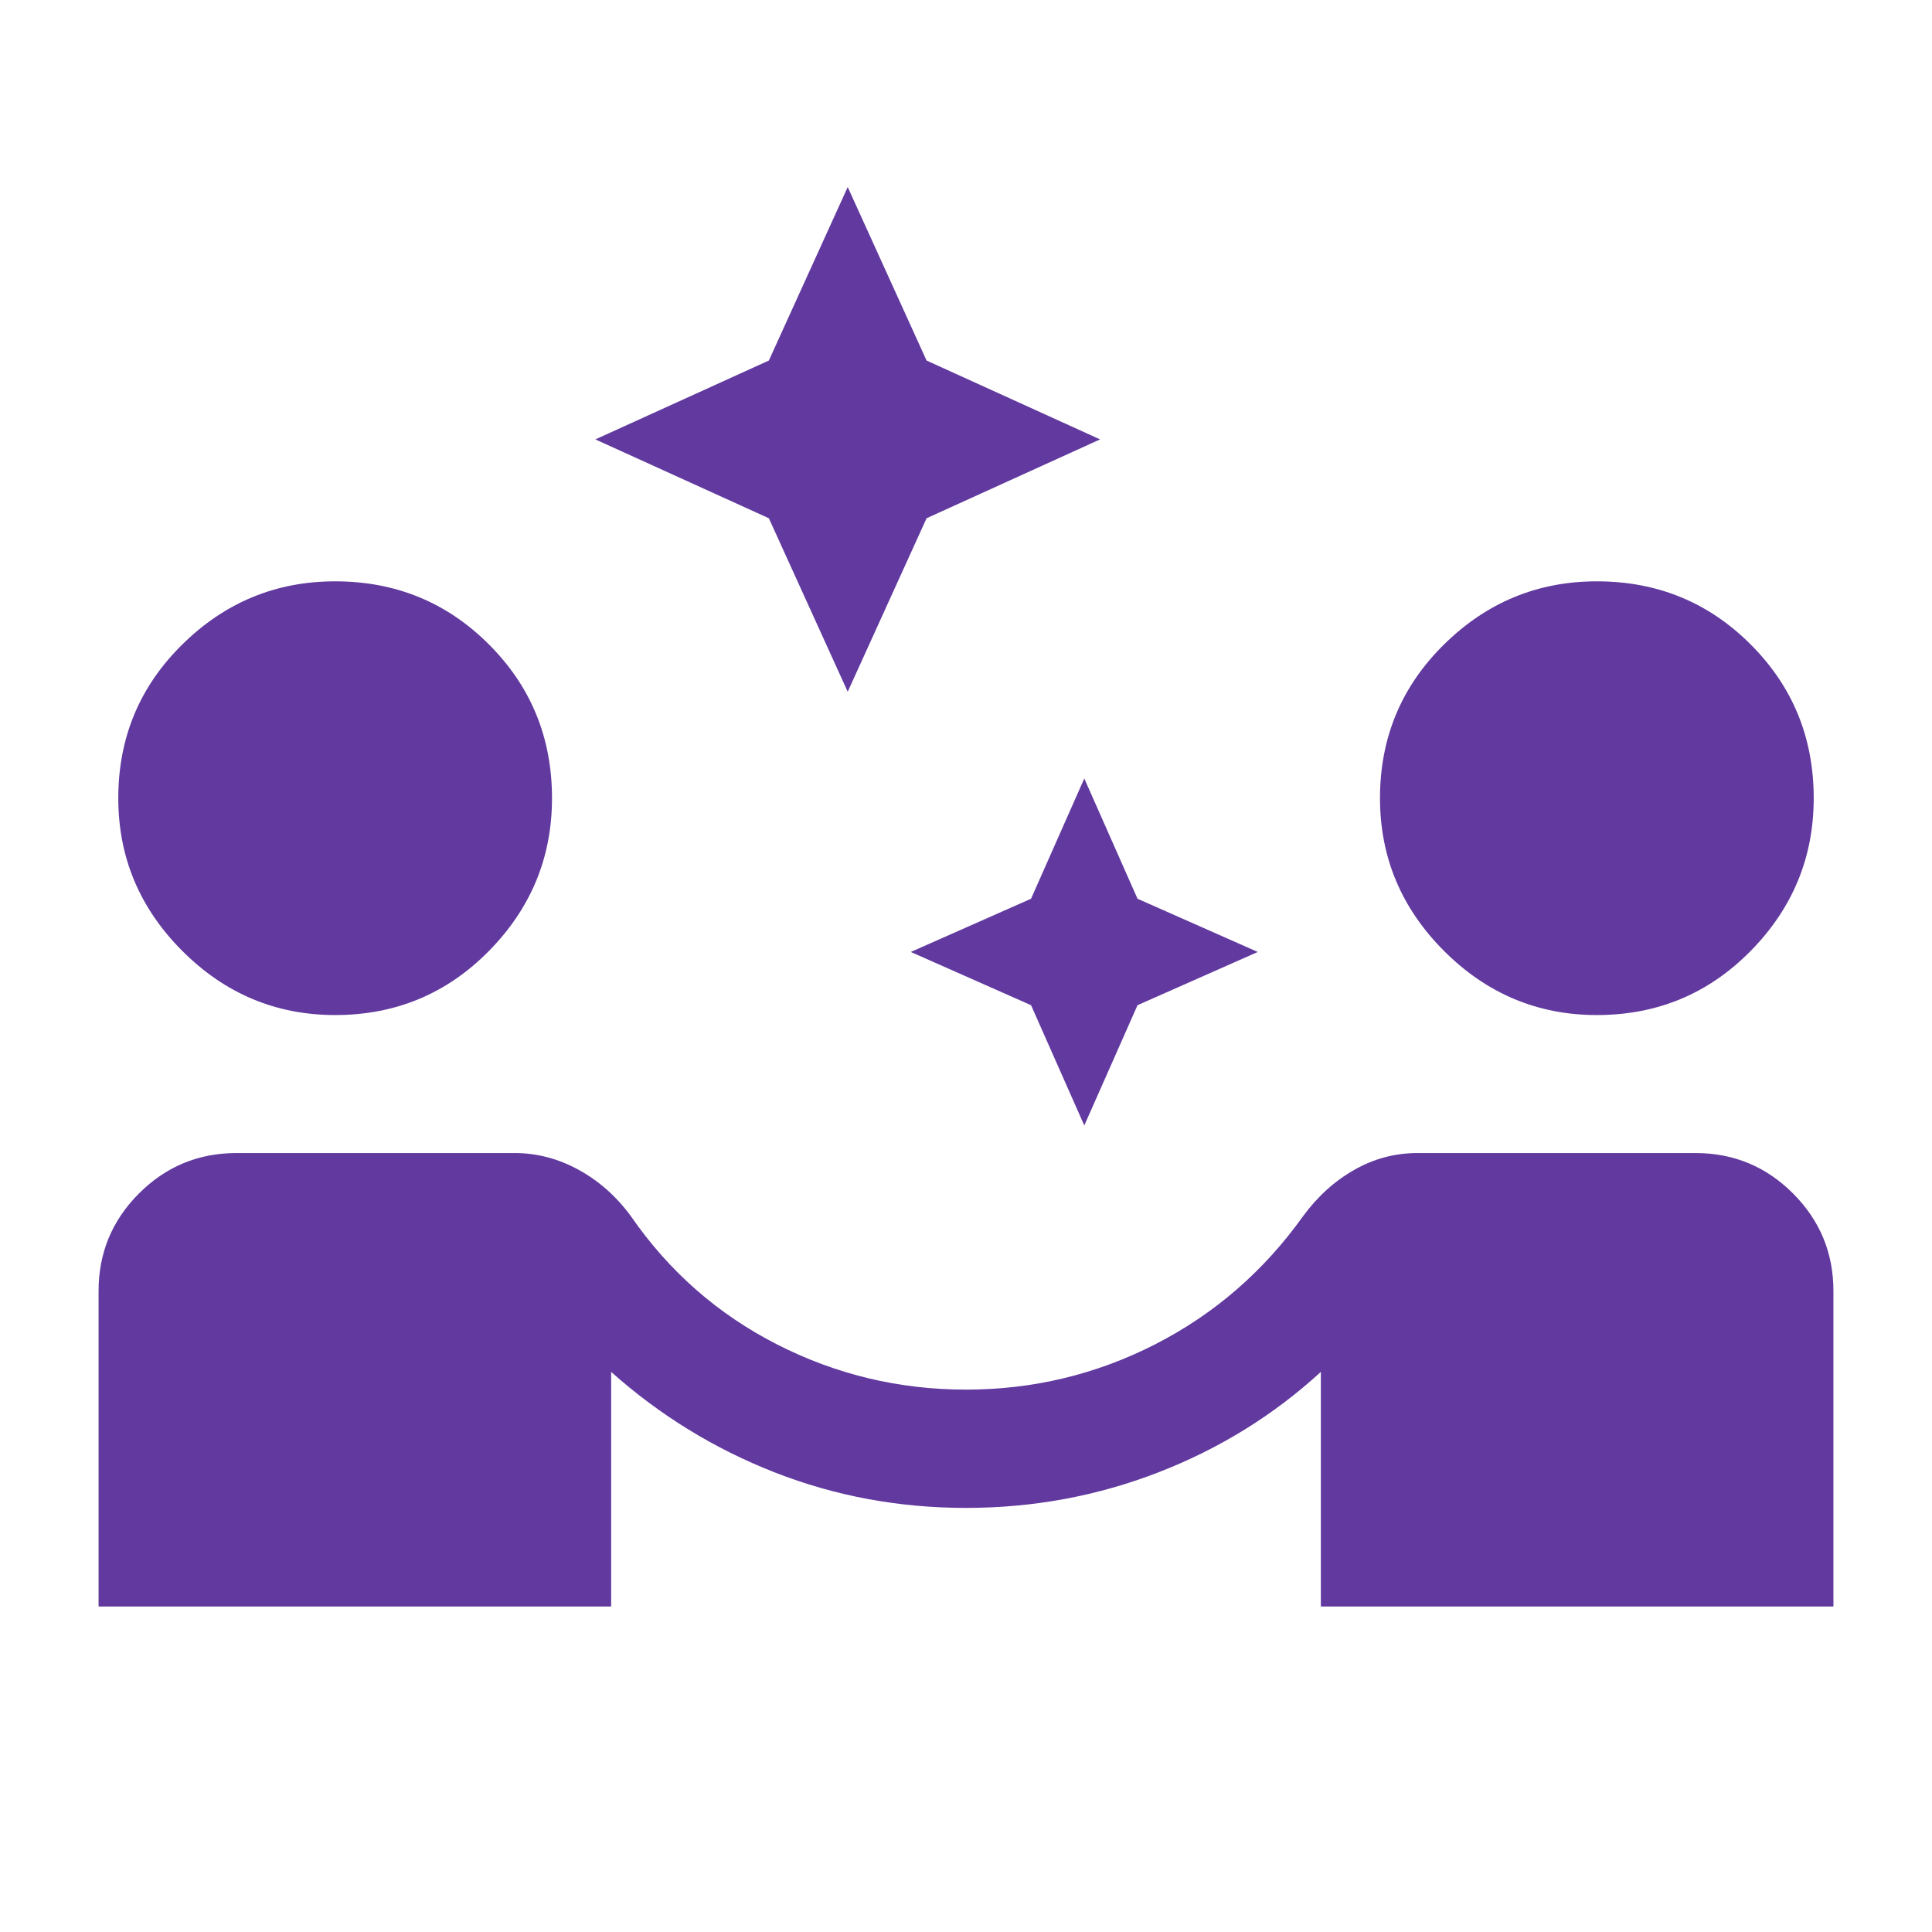 <svg width="49" height="49" viewBox="0 0 49 49" fill="none" xmlns="http://www.w3.org/2000/svg">
<g clip-path="url(#clip0_101_1003)">
<g clip-path="url(#clip1_101_1003)">
<mask id="mask0_101_1003" style="mask-type:alpha" maskUnits="userSpaceOnUse" x="0" y="0" width="49" height="49">
<path d="M48.5 0.744H0.5V48.744H48.5V0.744Z" fill="#D9D9D9"/>
</mask>
<g mask="url(#mask0_101_1003)">
<path d="M27.5 28.544L26.15 25.494L23.1 24.144L26.15 22.794L27.5 19.744L28.85 22.794L31.9 24.144L28.85 25.494L27.5 28.544ZM21.5 17.544L19.5 13.144L15.1 11.144L19.5 9.144L21.5 4.744L23.5 9.144L27.9 11.144L23.5 13.144L21.5 17.544ZM2.5 40.744V32.744C2.5 31.777 2.842 30.952 3.525 30.269C4.208 29.585 5.033 29.244 6 29.244H13.05C13.617 29.244 14.158 29.385 14.675 29.669C15.192 29.952 15.633 30.344 16 30.844C16.967 32.244 18.2 33.327 19.7 34.094C21.2 34.86 22.8 35.244 24.5 35.244C26.2 35.244 27.8 34.86 29.3 34.094C30.8 33.327 32.05 32.244 33.05 30.844C33.417 30.344 33.85 29.952 34.35 29.669C34.85 29.385 35.383 29.244 35.95 29.244H43C43.967 29.244 44.792 29.585 45.475 30.269C46.158 30.952 46.5 31.777 46.5 32.744V40.744H33.5V34.794C32.3 35.894 30.925 36.744 29.375 37.344C27.825 37.944 26.2 38.244 24.5 38.244C22.8 38.244 21.183 37.944 19.65 37.344C18.117 36.744 16.733 35.894 15.5 34.794V40.744H2.5ZM8.5 25.744C7 25.744 5.708 25.202 4.625 24.119C3.542 23.035 3 21.744 3 20.244C3 18.71 3.542 17.41 4.625 16.344C5.708 15.277 7 14.744 8.5 14.744C10.033 14.744 11.333 15.277 12.4 16.344C13.467 17.41 14 18.71 14 20.244C14 21.744 13.467 23.035 12.4 24.119C11.333 25.202 10.033 25.744 8.5 25.744ZM40.5 25.744C39 25.744 37.708 25.202 36.625 24.119C35.542 23.035 35 21.744 35 20.244C35 18.71 35.542 17.41 36.625 16.344C37.708 15.277 39 14.744 40.5 14.744C42.033 14.744 43.333 15.277 44.4 16.344C45.467 17.41 46 18.71 46 20.244C46 21.744 45.467 23.035 44.4 24.119C43.333 25.202 42.033 25.744 40.5 25.744Z" fill="#61399F"/>
</g>
</g>
</g>
<defs>
<clipPath id="clip0_101_1003">
<rect x="0.5" y="0.744" width="48" height="48" rx="8" fill="white"/>
</clipPath>
<clipPath id="clip1_101_1003">
<rect width="48" height="48" fill="white" transform="translate(0.5 0.744)"/>
</clipPath>
</defs>
</svg>
